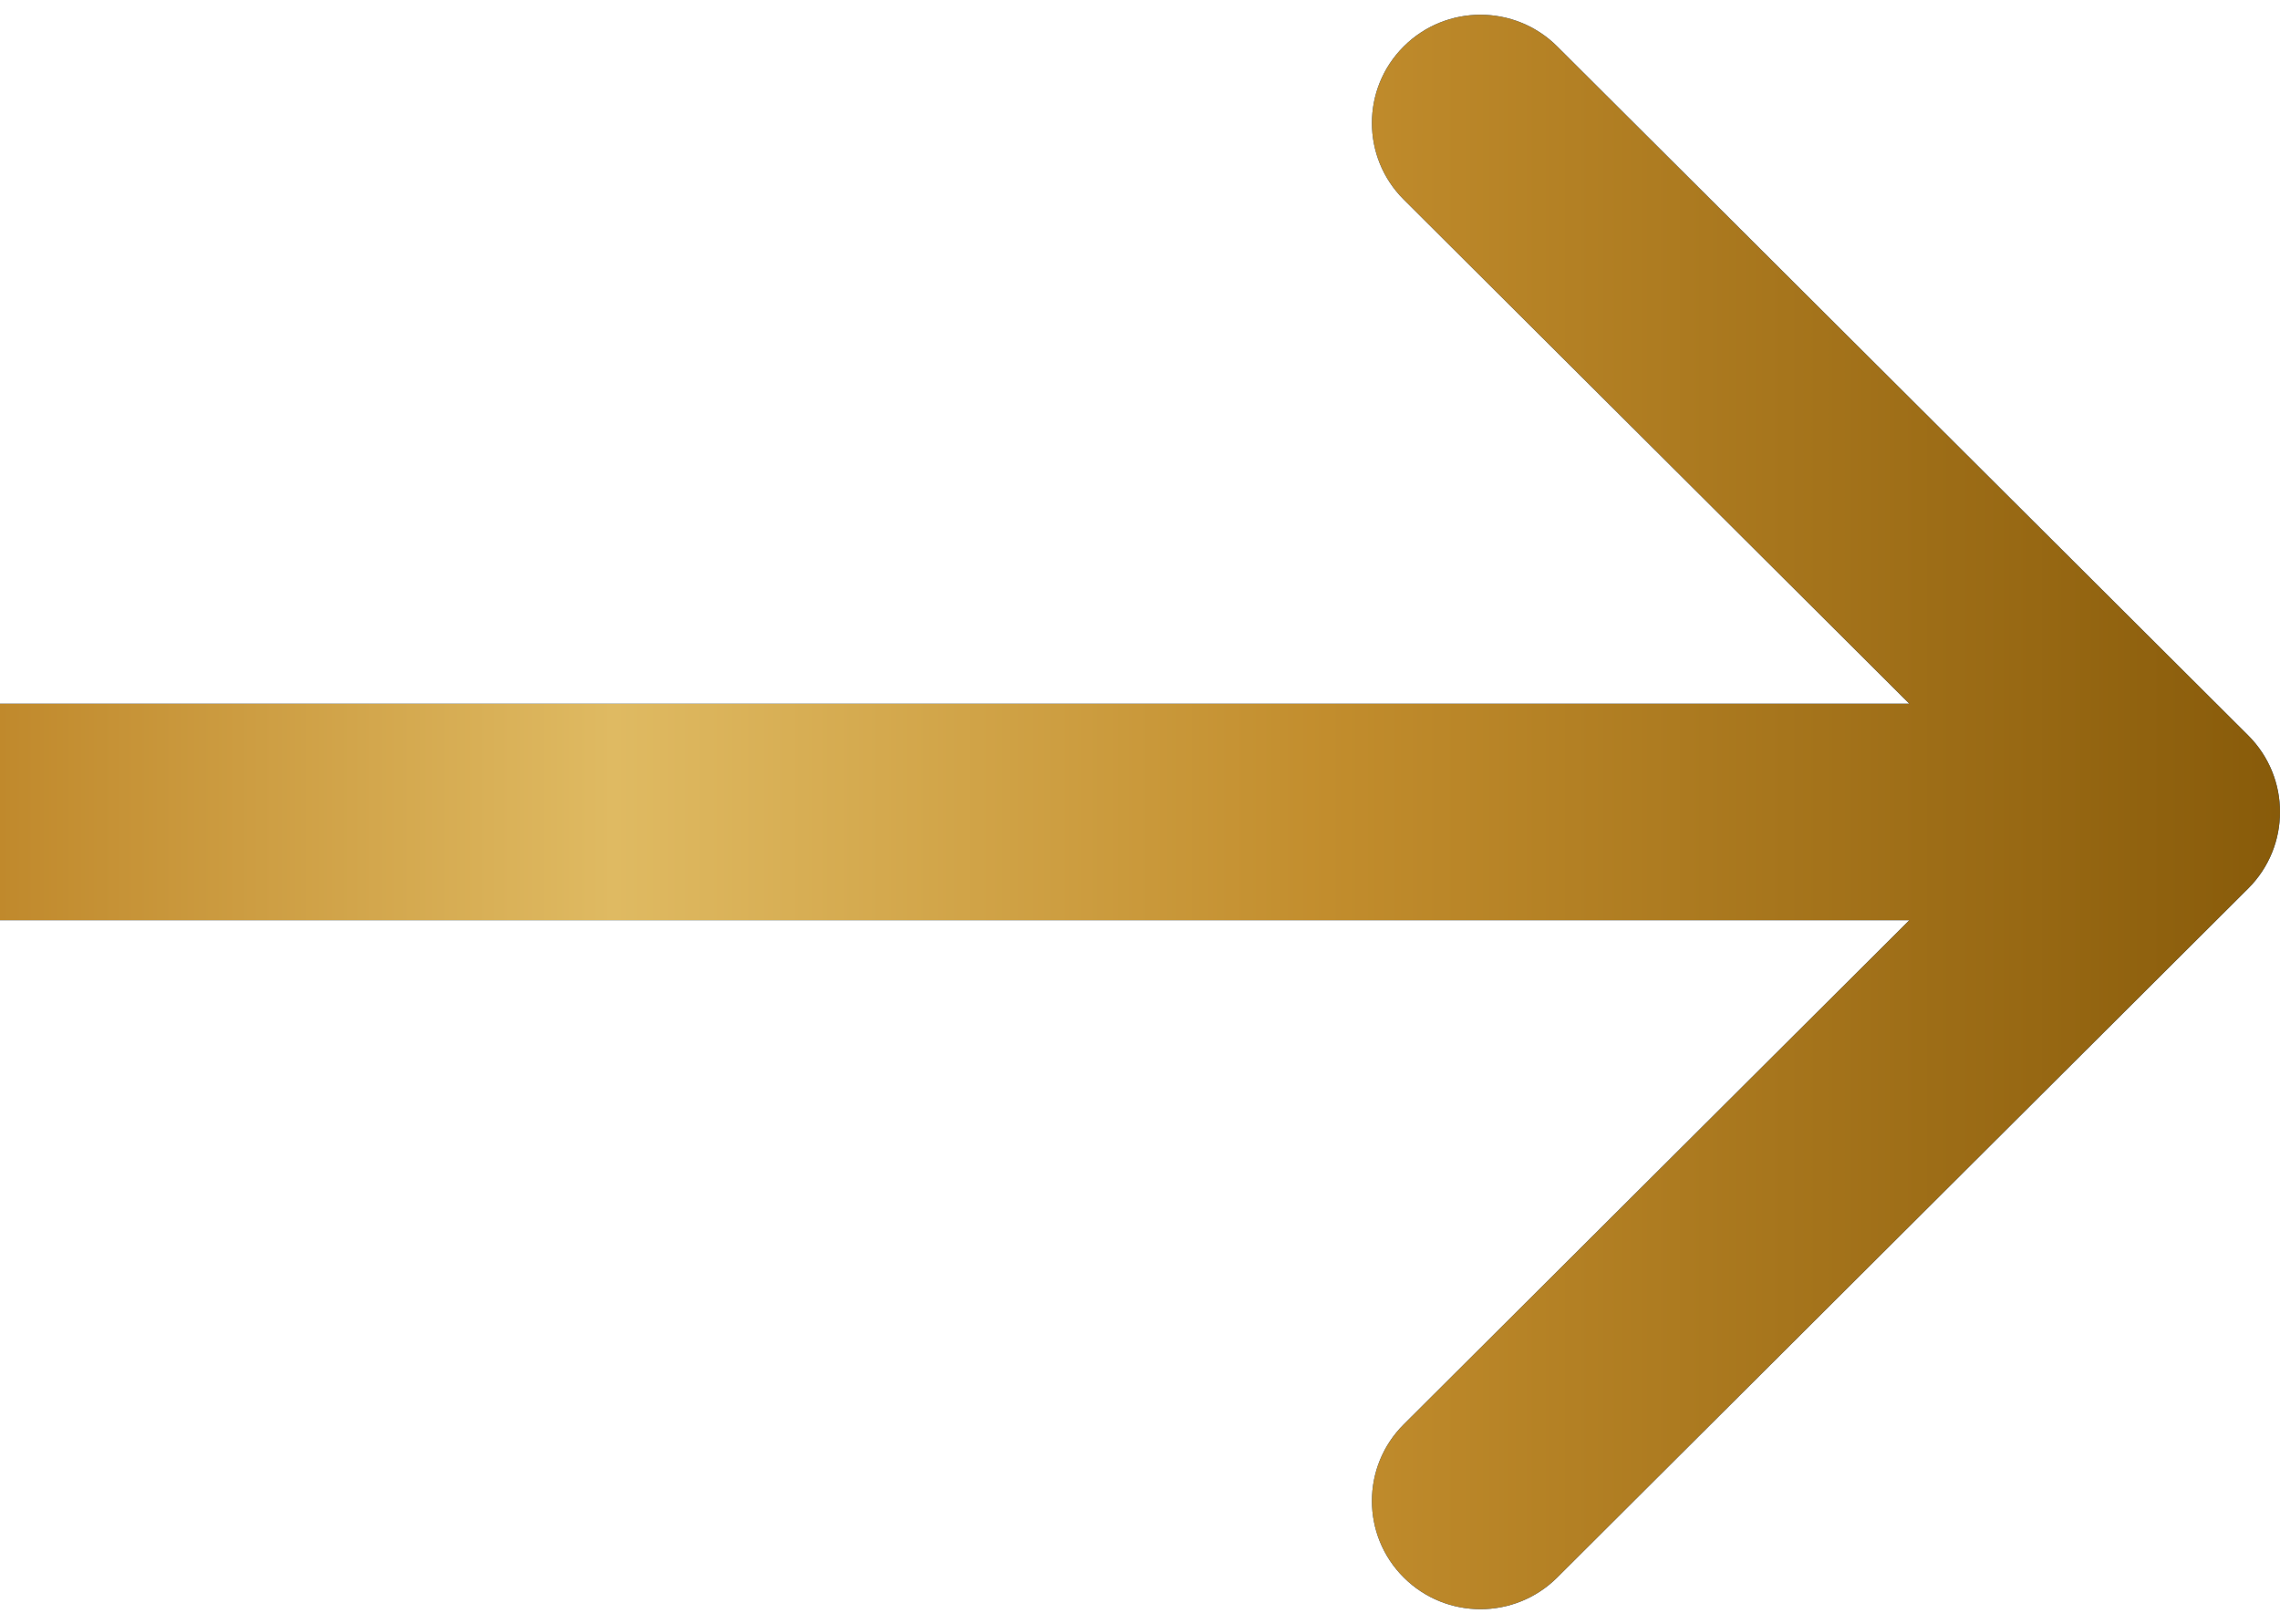 <?xml version="1.0" encoding="UTF-8"?> <svg xmlns="http://www.w3.org/2000/svg" width="372" height="265" viewBox="0 0 372 265" fill="none"><path d="M366.812 144.992C373.729 138.093 373.729 126.907 366.812 120.008L254.078 7.578C247.16 0.679 235.945 0.679 229.026 7.578C222.109 14.477 222.109 25.663 229.026 32.562L329.234 132.5L229.026 232.439C222.109 239.337 222.109 250.522 229.026 257.423C235.945 264.322 247.16 264.322 254.078 257.423L366.812 144.992ZM0 132.5V150.167H354.286V132.5V114.833H0V132.5Z" fill="#154EA4"></path><path d="M366.812 144.992C373.729 138.093 373.729 126.907 366.812 120.008L254.078 7.578C247.16 0.679 235.945 0.679 229.026 7.578C222.109 14.477 222.109 25.663 229.026 32.562L329.234 132.5L229.026 232.439C222.109 239.337 222.109 250.522 229.026 257.423C235.945 264.322 247.16 264.322 254.078 257.423L366.812 144.992ZM0 132.5V150.167H354.286V132.5V114.833H0V132.5Z" fill="url(#paint0_linear_490_4)"></path><defs><linearGradient id="paint0_linear_490_4" x1="372" y1="132.5" x2="0" y2="132.5" gradientUnits="userSpaceOnUse"><stop stop-color="#885B0A"></stop><stop offset="0.418" stop-color="#C28D2D"></stop><stop offset="0.731" stop-color="#DFBA62"></stop><stop offset="1" stop-color="#C0892C"></stop></linearGradient></defs></svg> 